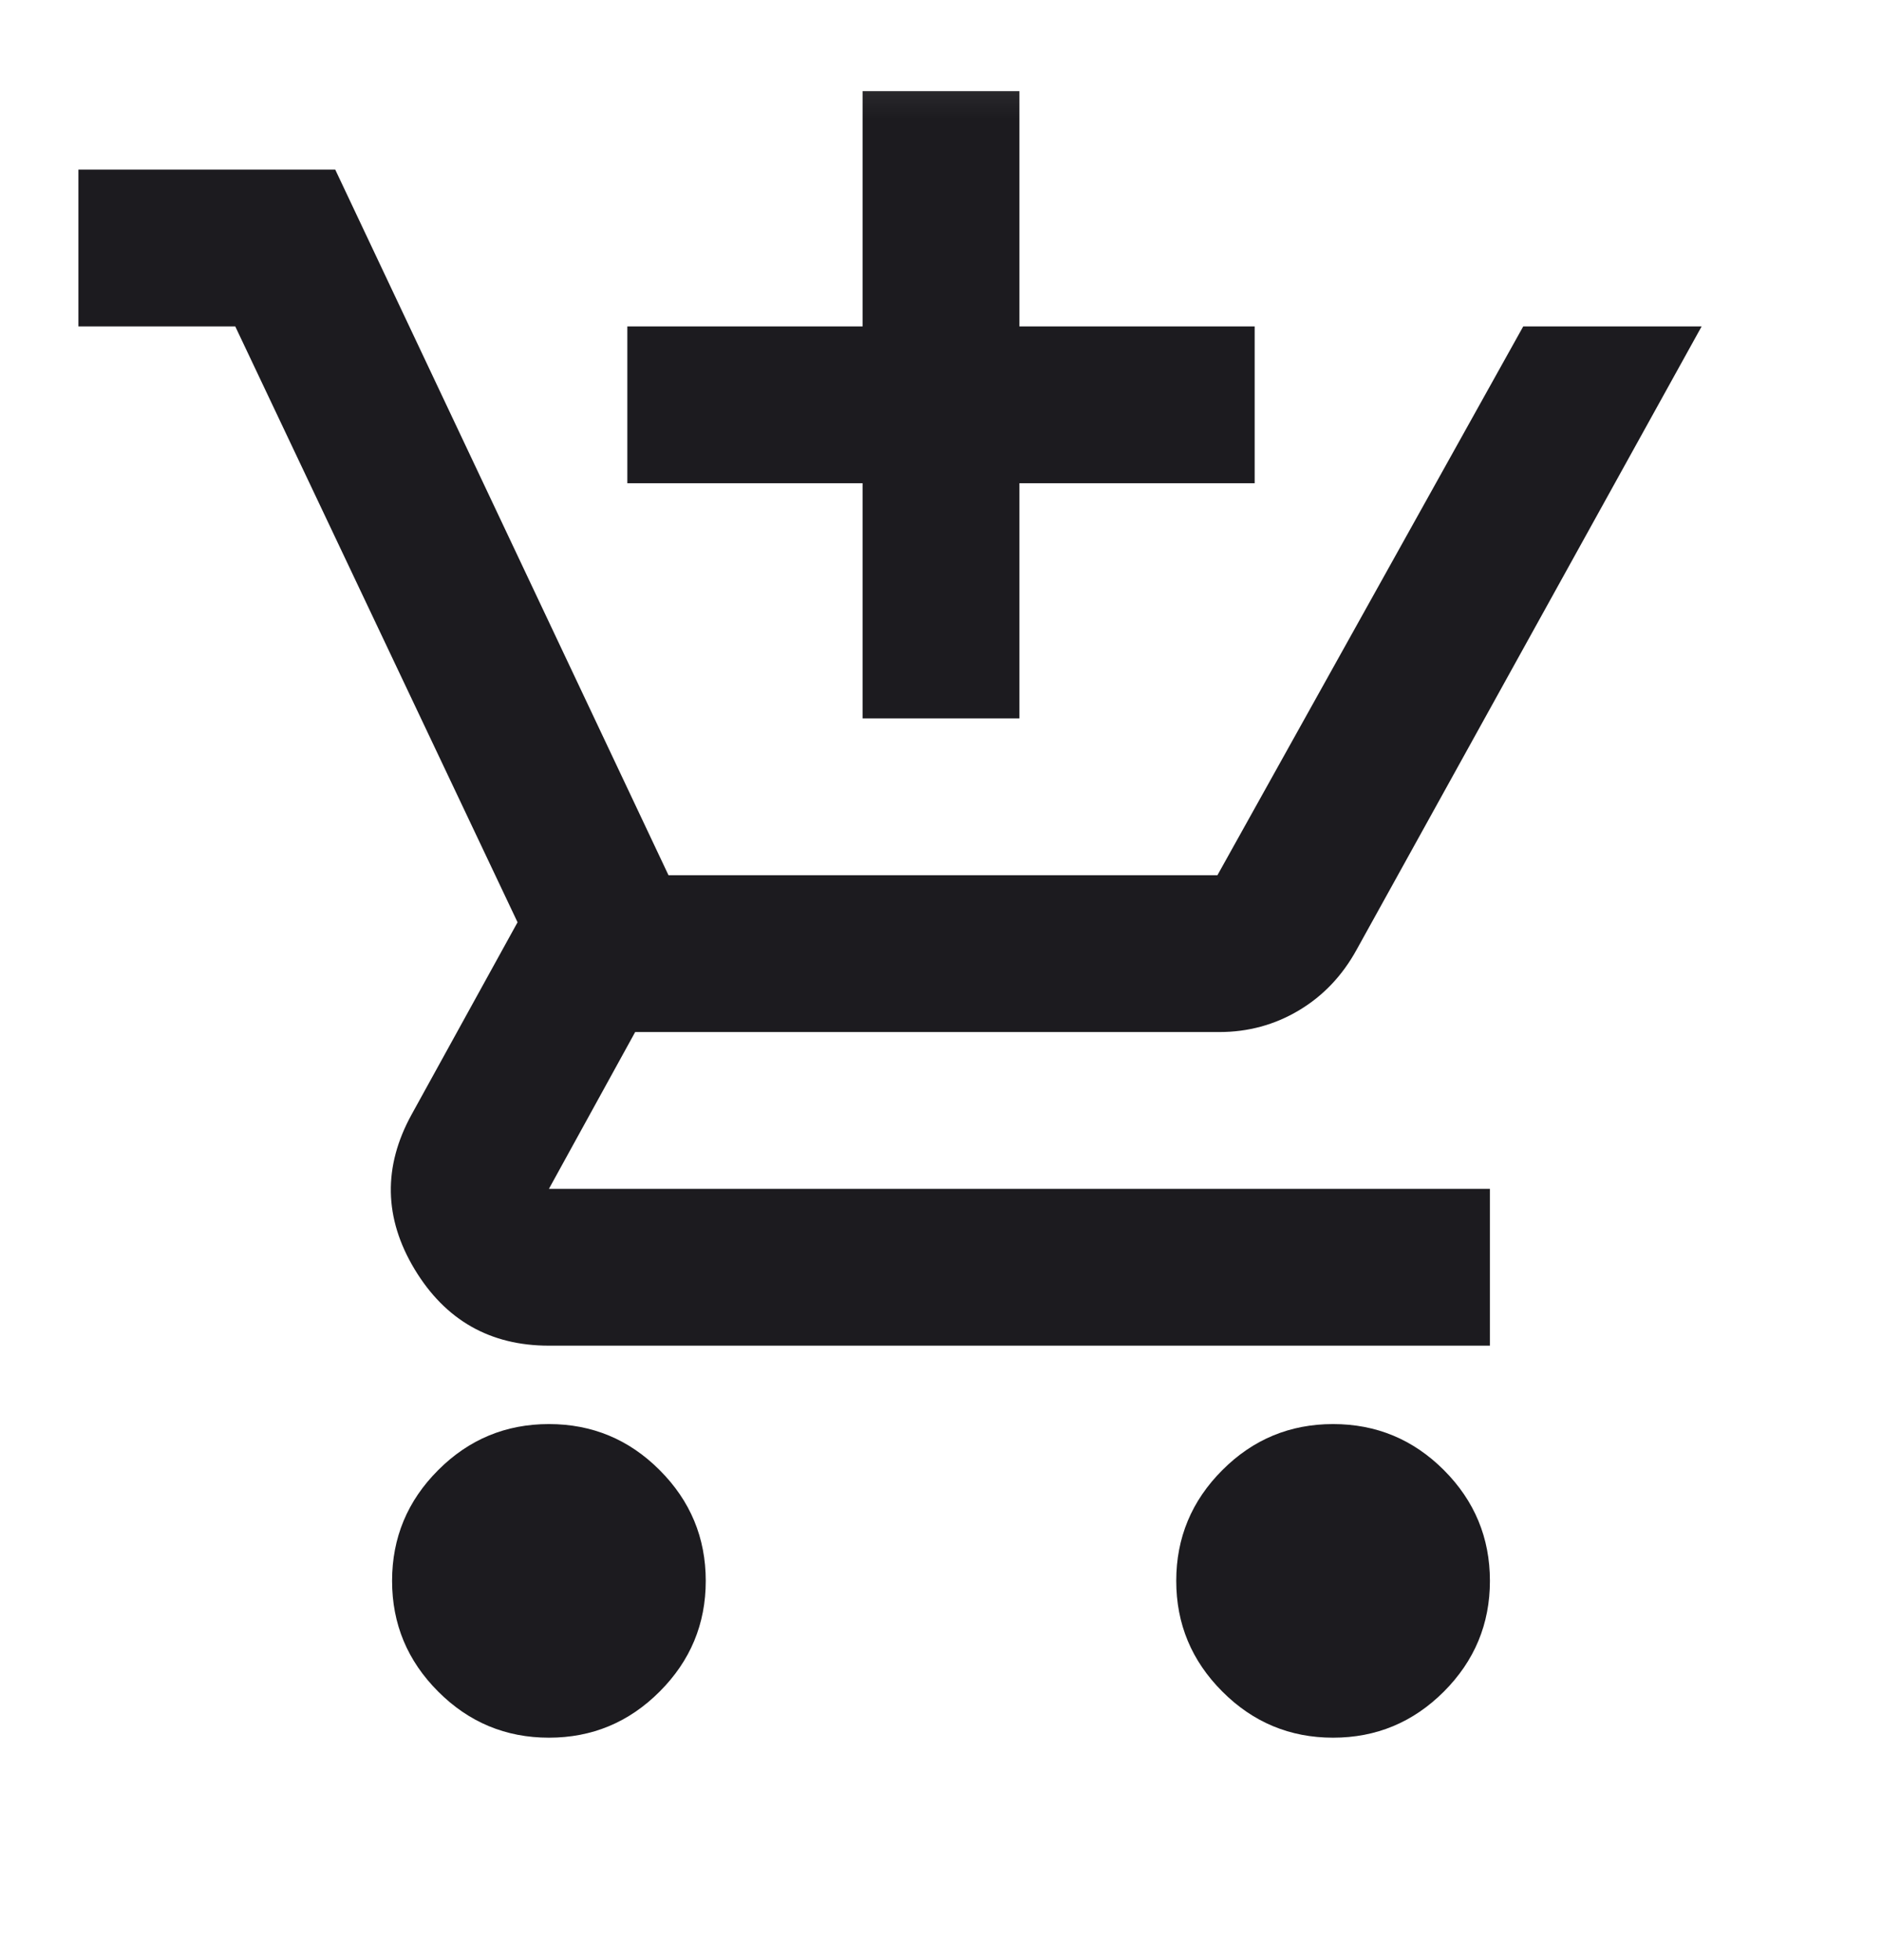 <svg width="24" height="25" viewBox="0 0 24 25" fill="none" xmlns="http://www.w3.org/2000/svg">
<mask id="mask0_6079_21541" style="mask-type:alpha" maskUnits="userSpaceOnUse" x="0" y="0" width="24" height="25">
<rect y="0.163" width="24" height="24" fill="#D9D9D9"/>
</mask>
<g mask="url(#mask0_6079_21541)">
<path d="M11 9.163V6.163H8V4.163H11V1.163H13V4.163H16V6.163H13V9.163H11ZM7 22.163C6.45 22.163 5.979 21.967 5.588 21.575C5.196 21.183 5 20.713 5 20.163C5 19.613 5.196 19.142 5.588 18.75C5.979 18.358 6.45 18.163 7 18.163C7.55 18.163 8.021 18.358 8.412 18.75C8.804 19.142 9 19.613 9 20.163C9 20.713 8.804 21.183 8.412 21.575C8.021 21.967 7.55 22.163 7 22.163ZM17 22.163C16.45 22.163 15.979 21.967 15.588 21.575C15.196 21.183 15 20.713 15 20.163C15 19.613 15.196 19.142 15.588 18.75C15.979 18.358 16.45 18.163 17 18.163C17.55 18.163 18.021 18.358 18.413 18.75C18.804 19.142 19 19.613 19 20.163C19 20.713 18.804 21.183 18.413 21.575C18.021 21.967 17.55 22.163 17 22.163ZM1 4.163V2.163H4.275L8.525 11.163H15.525L19.425 4.163H21.7L17.3 12.113C17.117 12.446 16.871 12.704 16.562 12.888C16.254 13.071 15.917 13.163 15.55 13.163H8.1L7 15.163H19V17.163H7C6.25 17.163 5.679 16.838 5.287 16.188C4.896 15.538 4.883 14.879 5.25 14.213L6.6 11.763L3 4.163H1Z" fill="#1C1B1F"/>
</g>
</svg>
